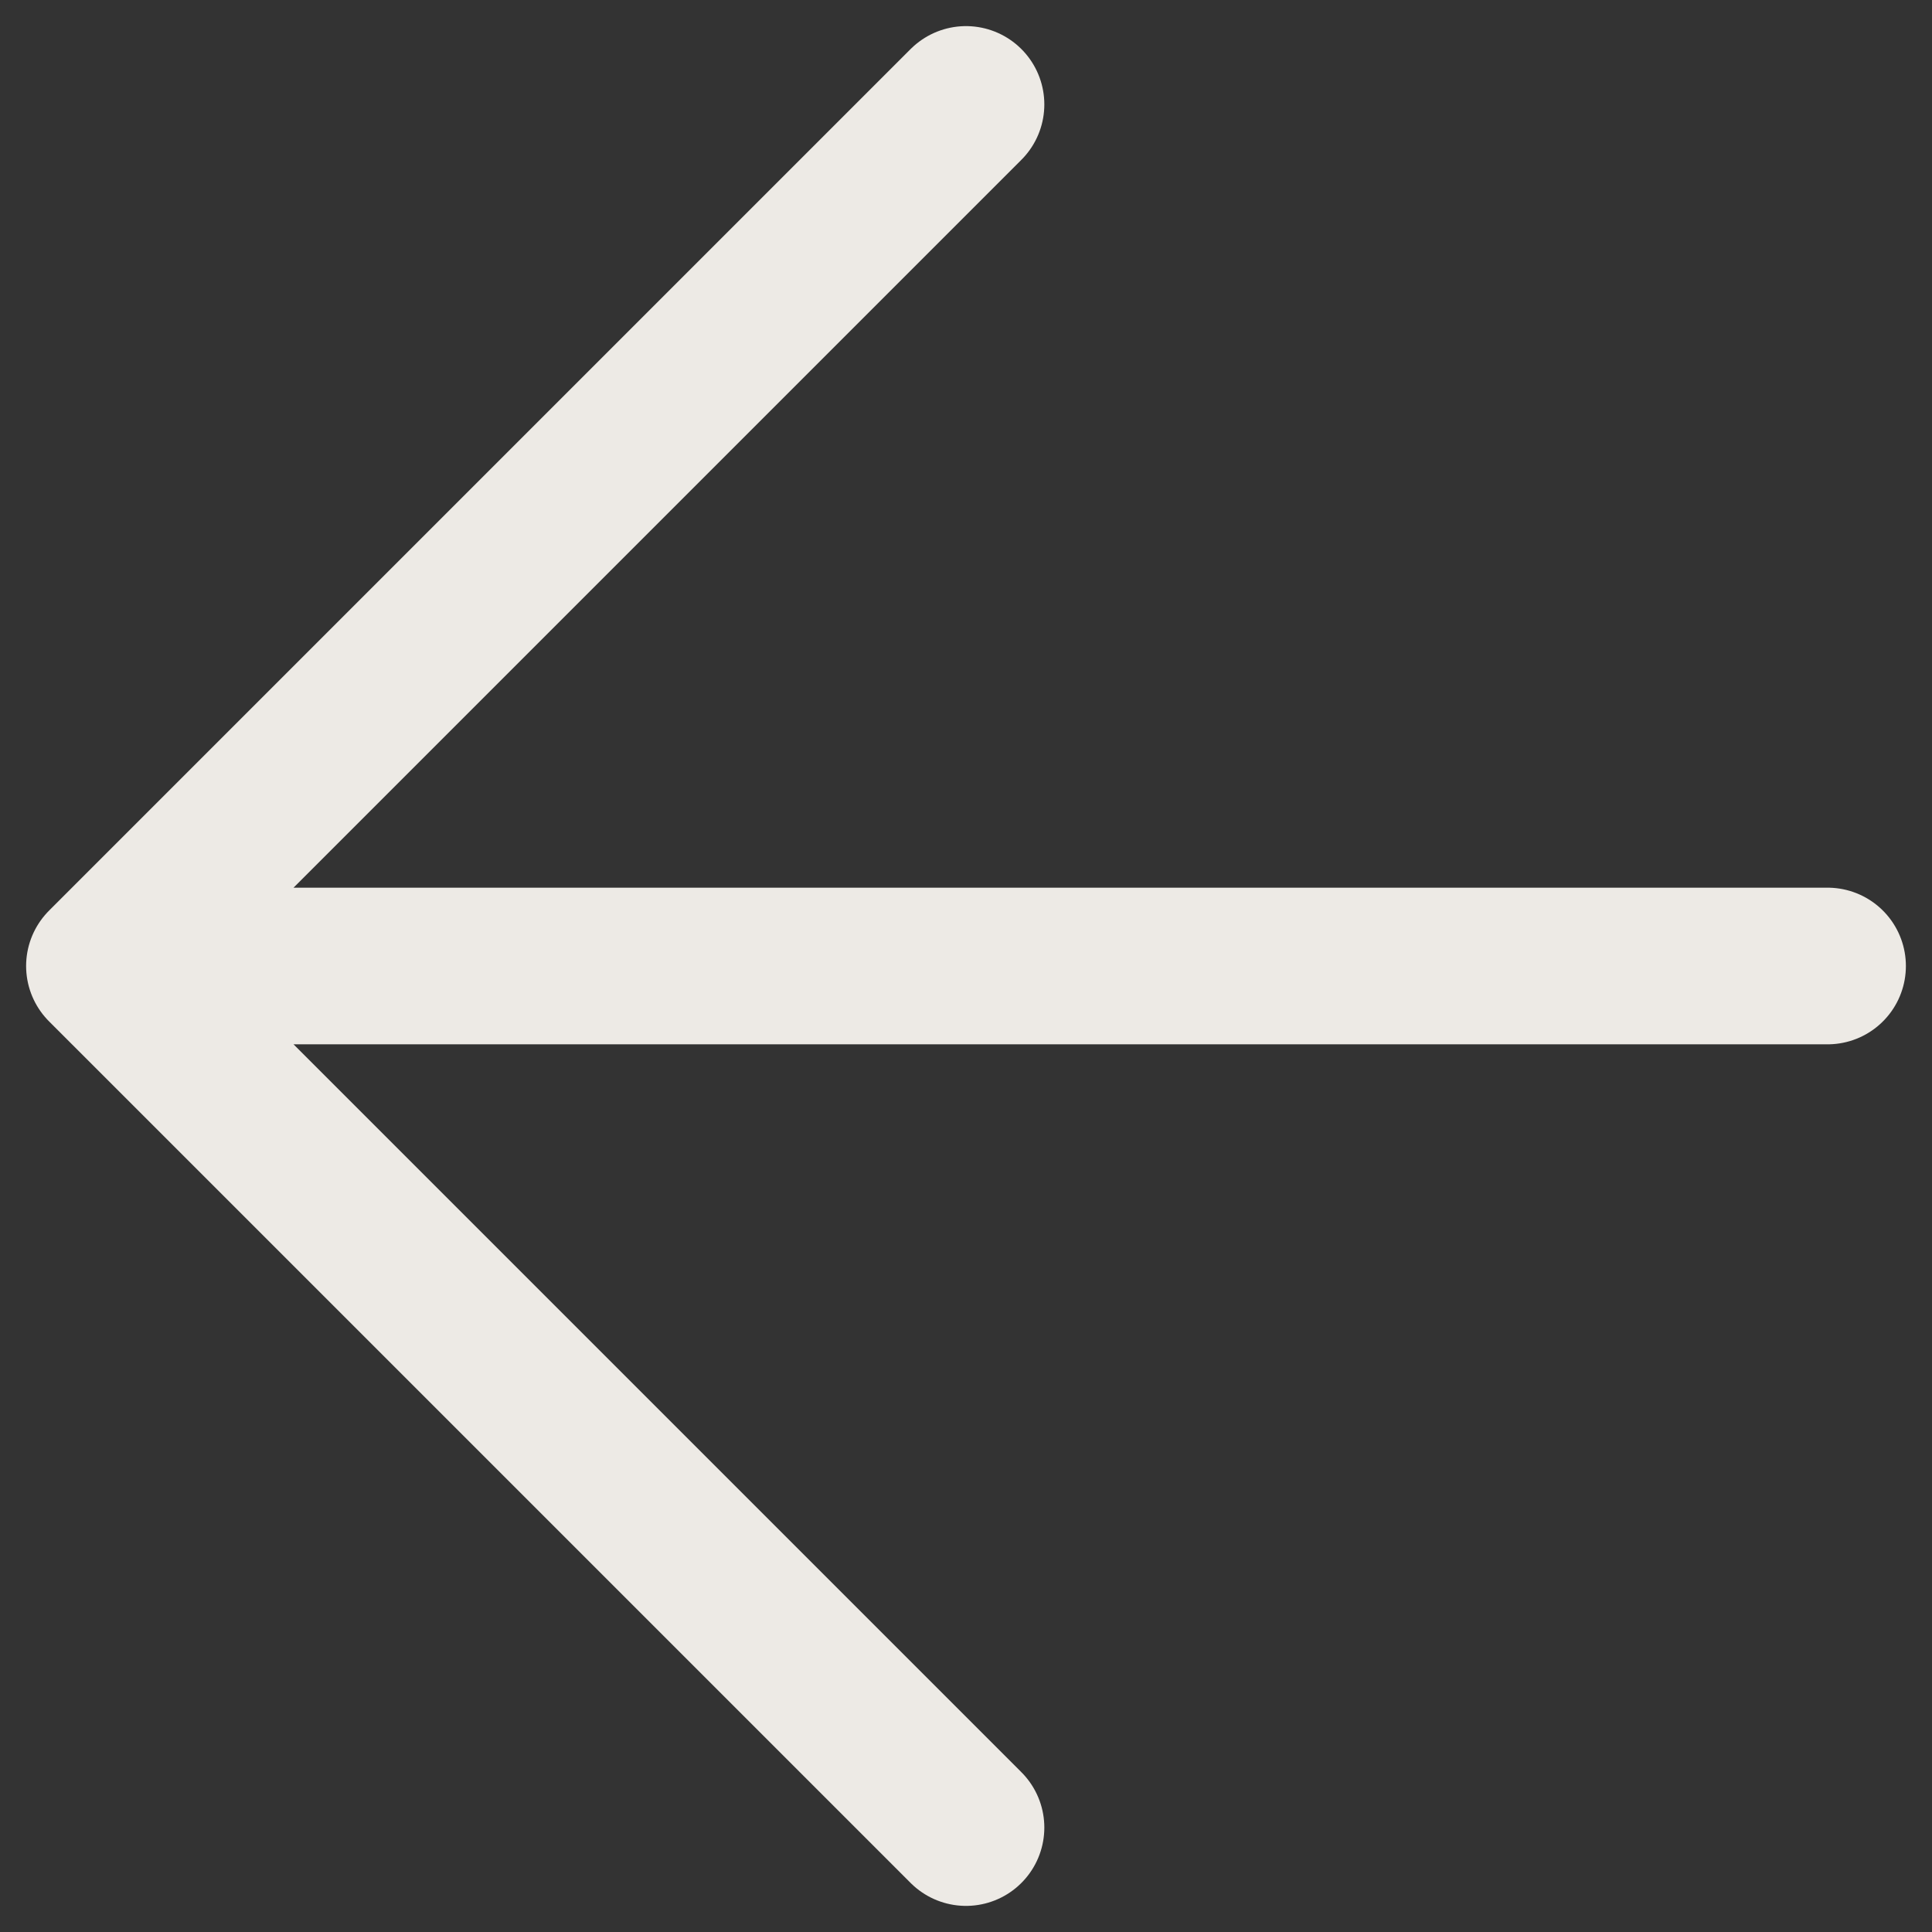 <?xml version="1.0" encoding="UTF-8"?> <svg xmlns="http://www.w3.org/2000/svg" width="37" height="37" viewBox="0 0 37 37" fill="none"><rect x="0" y="0" width="37" height="37" fill="#333333" stroke="none"/><path d="M35 18.5L2 18.5M2 18.5L18.5 35M2 18.5L18.5 2" stroke="#EDEAE5" stroke-width="3" stroke-linecap="round" stroke-linejoin="round"></path></svg> 